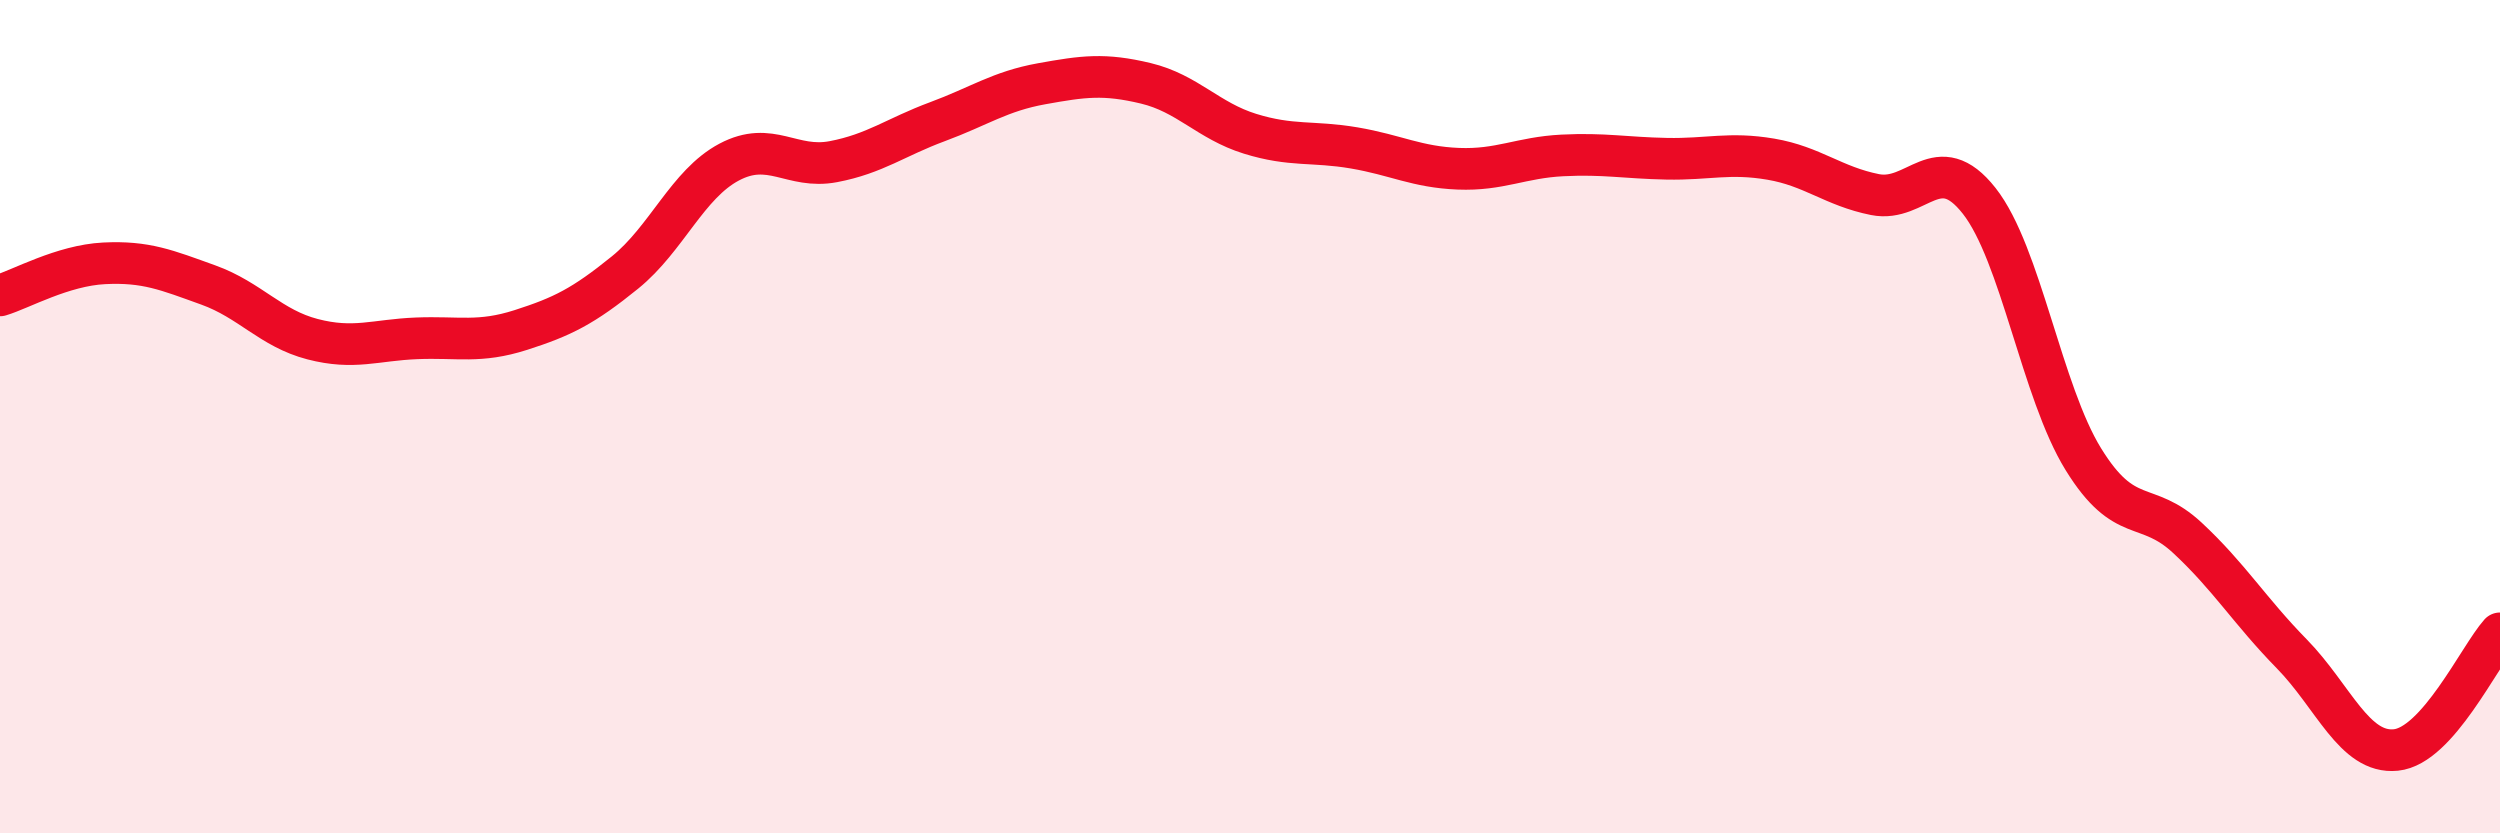 
    <svg width="60" height="20" viewBox="0 0 60 20" xmlns="http://www.w3.org/2000/svg">
      <path
        d="M 0,7.09 C 0.5,6.94 1.5,6.37 2.5,6.32 C 3.5,6.27 4,6.48 5,6.84 C 6,7.2 6.5,7.88 7.5,8.14 C 8.5,8.4 9,8.16 10,8.12 C 11,8.08 11.5,8.24 12.5,7.92 C 13.5,7.6 14,7.35 15,6.54 C 16,5.73 16.5,4.42 17.5,3.89 C 18.5,3.36 19,4.07 20,3.88 C 21,3.69 21.5,3.29 22.5,2.92 C 23.5,2.55 24,2.19 25,2.01 C 26,1.83 26.5,1.76 27.5,2 C 28.5,2.24 29,2.9 30,3.21 C 31,3.52 31.5,3.38 32.5,3.55 C 33.5,3.72 34,4.01 35,4.05 C 36,4.09 36.5,3.78 37.5,3.73 C 38.5,3.68 39,3.79 40,3.81 C 41,3.83 41.5,3.65 42.5,3.82 C 43.5,3.99 44,4.47 45,4.67 C 46,4.87 46.5,3.55 47.5,4.82 C 48.5,6.09 49,9.4 50,11.02 C 51,12.64 51.5,11.98 52.5,12.91 C 53.5,13.84 54,14.67 55,15.69 C 56,16.71 56.5,18.1 57.5,18 C 58.5,17.9 59.5,15.76 60,15.2L60 20L0 20Z"
        fill="#EB0A25"
        opacity="0.1"
        stroke-linecap="round"
        stroke-linejoin="round"
      />
      <path
        d="M 0,7.09 C 0.5,6.94 1.5,6.37 2.5,6.32 C 3.5,6.27 4,6.48 5,6.84 C 6,7.2 6.5,7.88 7.5,8.14 C 8.5,8.4 9,8.16 10,8.12 C 11,8.08 11.5,8.24 12.5,7.92 C 13.5,7.6 14,7.35 15,6.54 C 16,5.73 16.5,4.42 17.5,3.89 C 18.5,3.36 19,4.07 20,3.88 C 21,3.69 21.5,3.29 22.5,2.92 C 23.5,2.55 24,2.19 25,2.01 C 26,1.83 26.5,1.76 27.5,2 C 28.5,2.24 29,2.9 30,3.21 C 31,3.52 31.5,3.38 32.5,3.55 C 33.5,3.72 34,4.01 35,4.05 C 36,4.09 36.5,3.78 37.5,3.73 C 38.5,3.68 39,3.79 40,3.81 C 41,3.83 41.5,3.65 42.5,3.82 C 43.5,3.99 44,4.47 45,4.67 C 46,4.87 46.5,3.55 47.5,4.82 C 48.5,6.09 49,9.4 50,11.02 C 51,12.64 51.5,11.98 52.5,12.91 C 53.5,13.84 54,14.67 55,15.69 C 56,16.71 56.5,18.1 57.5,18 C 58.5,17.9 59.5,15.76 60,15.2"
        stroke="#EB0A25"
        stroke-width="1"
        fill="none"
        stroke-linecap="round"
        stroke-linejoin="round"
      />
    </svg>
  